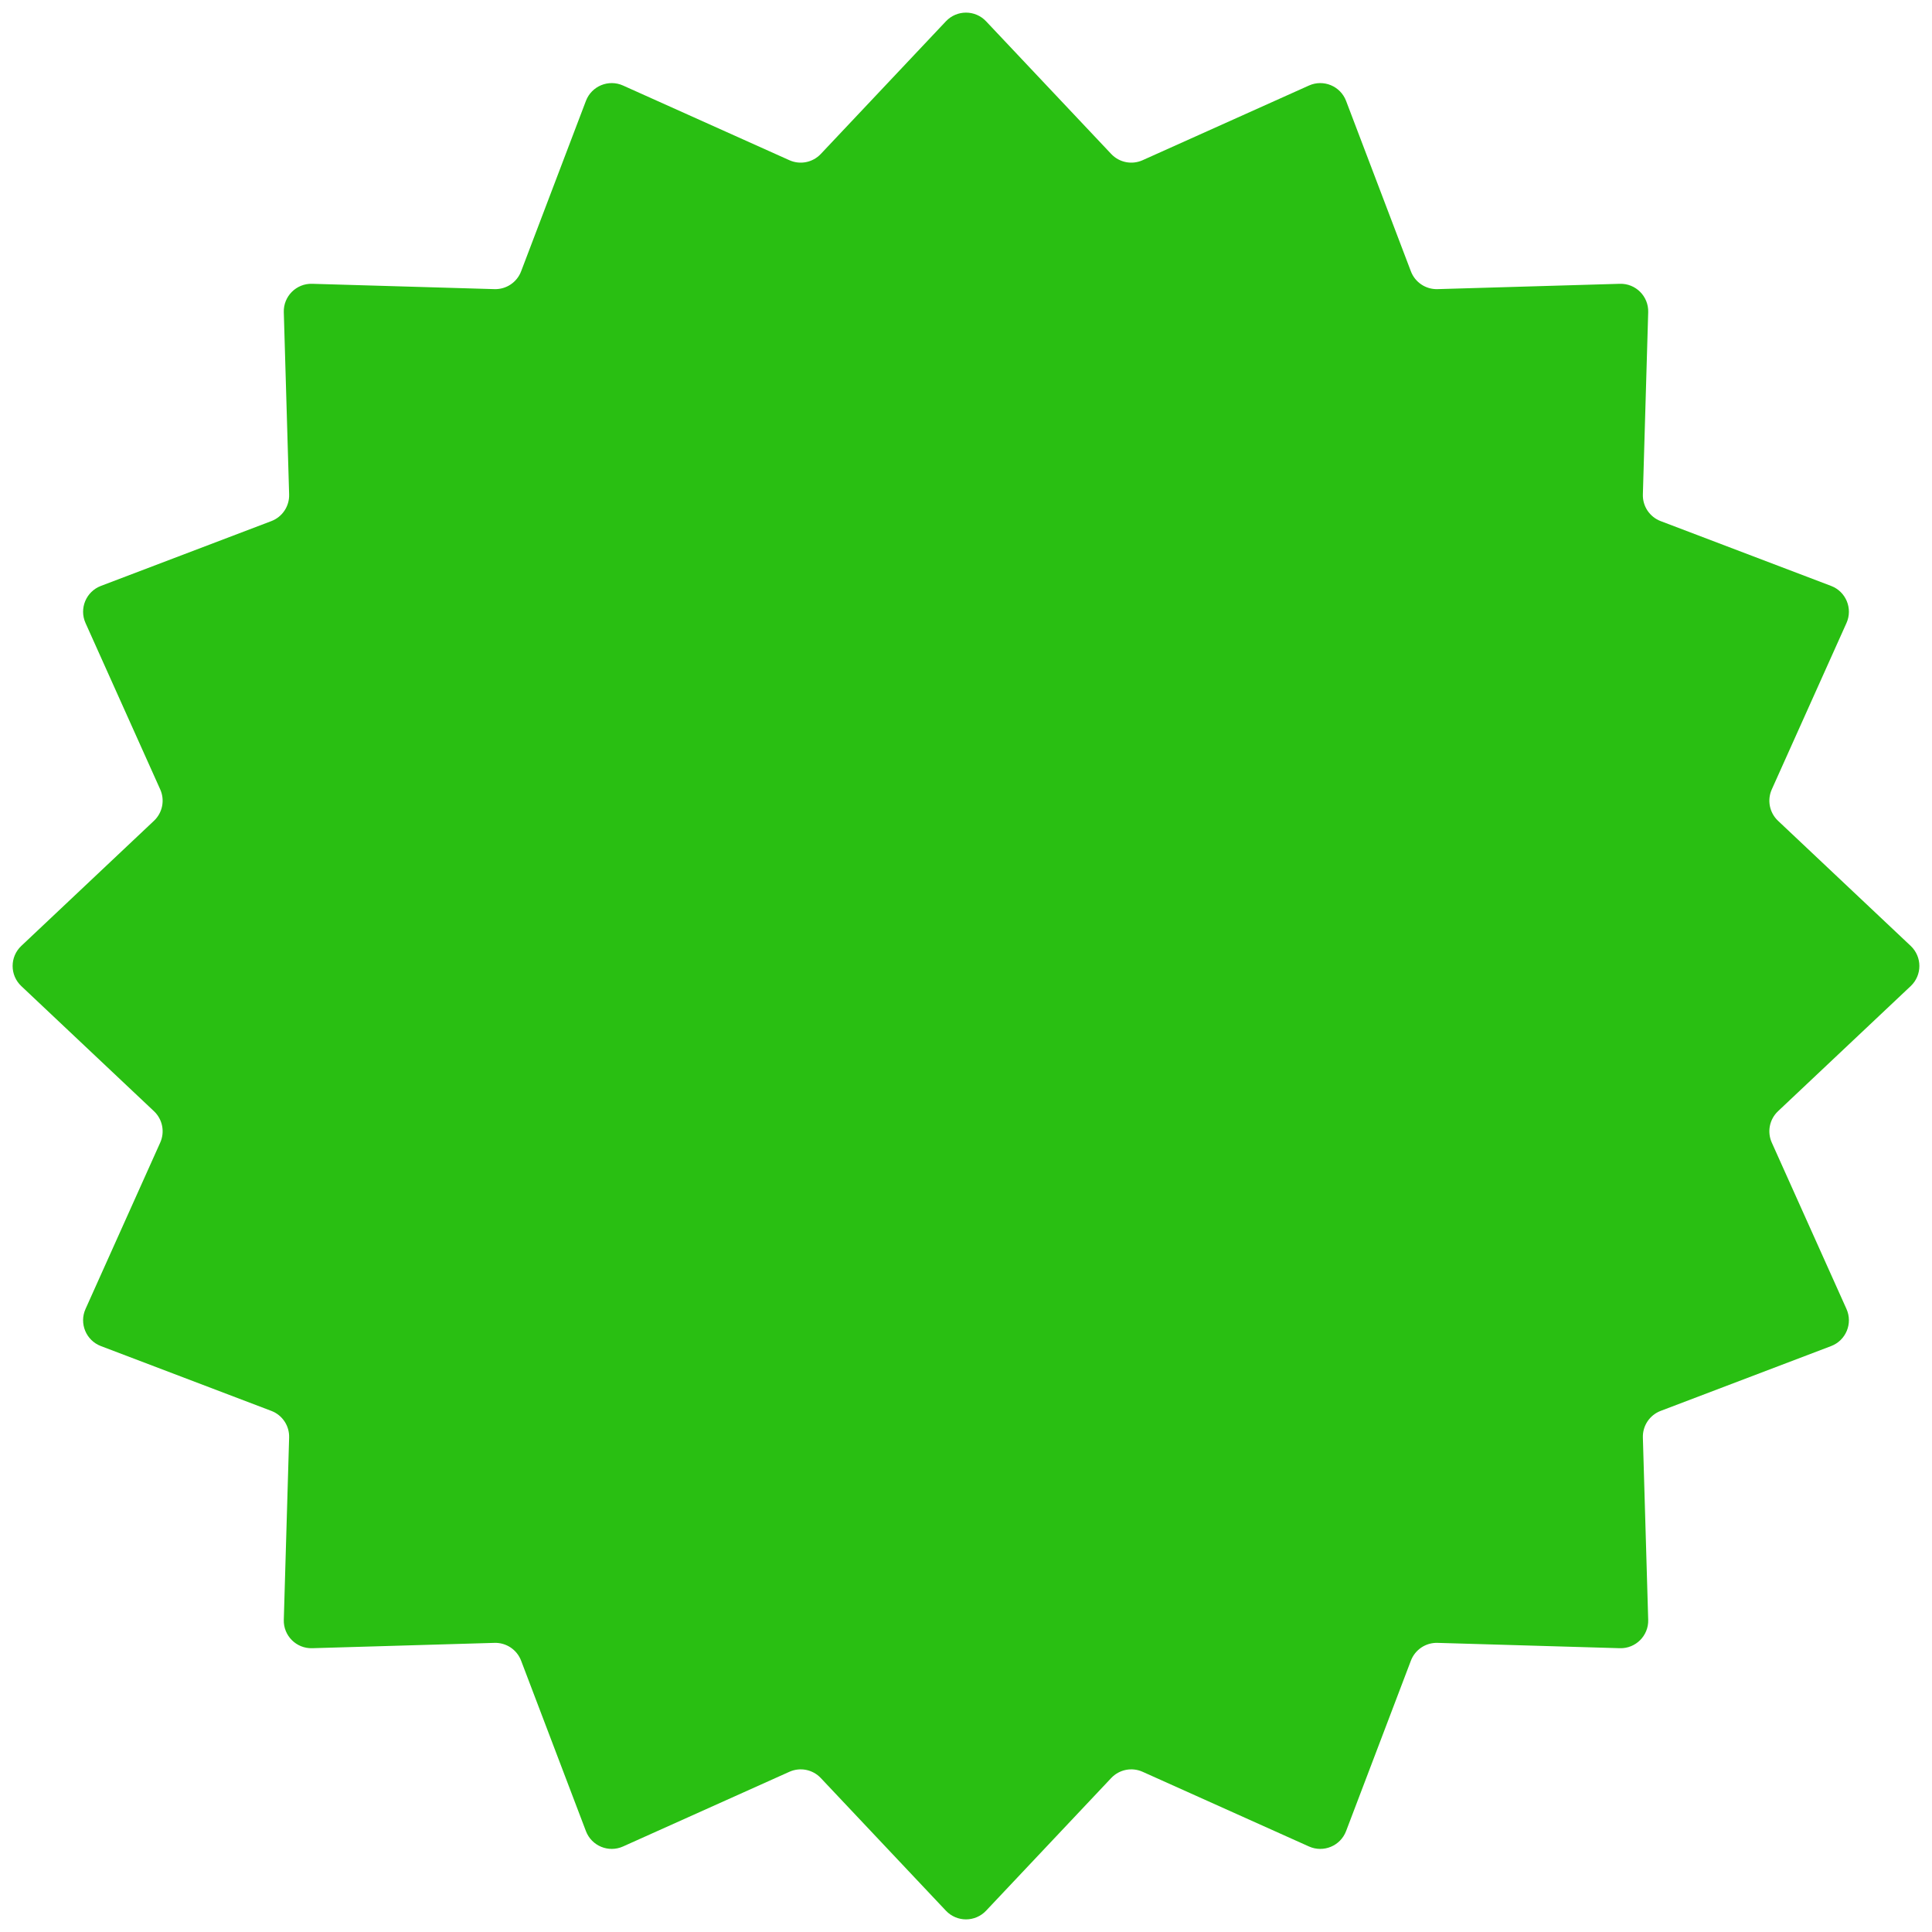 <svg width="150" height="150" viewBox="0 0 150 150" fill="none" xmlns="http://www.w3.org/2000/svg">
<path d="M73.441 1.653C74.287 0.756 75.713 0.756 76.559 1.653L86.274 11.954C86.9 12.618 87.878 12.813 88.711 12.439L101.628 6.64C102.753 6.135 104.071 6.681 104.509 7.833L109.542 21.068C109.867 21.921 110.696 22.475 111.608 22.448L125.762 22.034C126.994 21.997 128.003 23.006 127.966 24.238L127.552 38.392C127.525 39.304 128.079 40.133 128.932 40.458L142.167 45.491C143.319 45.929 143.865 47.247 143.36 48.372L137.561 61.289C137.187 62.122 137.382 63.1 138.046 63.726L148.347 73.441C149.244 74.287 149.244 75.713 148.347 76.559L138.046 86.274C137.382 86.9 137.187 87.878 137.561 88.711L143.36 101.628C143.865 102.753 143.319 104.071 142.167 104.509L128.932 109.542C128.079 109.867 127.525 110.696 127.552 111.608L127.966 125.762C128.003 126.994 126.994 128.003 125.762 127.966L111.608 127.552C110.696 127.525 109.867 128.079 109.542 128.932L104.509 142.167C104.071 143.319 102.753 143.865 101.628 143.36L88.711 137.561C87.878 137.187 86.9 137.382 86.274 138.046L76.559 148.347C75.713 149.244 74.287 149.244 73.441 148.347L63.726 138.046C63.1 137.382 62.122 137.187 61.289 137.561L48.372 143.36C47.247 143.865 45.929 143.319 45.491 142.167L40.458 128.932C40.133 128.079 39.304 127.525 38.392 127.552L24.238 127.966C23.006 128.003 21.997 126.994 22.034 125.762L22.448 111.608C22.475 110.696 21.921 109.867 21.068 109.542L7.833 104.509C6.681 104.071 6.135 102.753 6.64 101.628L12.439 88.711C12.813 87.878 12.618 86.9 11.954 86.274L1.653 76.559C0.756 75.713 0.756 74.287 1.653 73.441L11.954 63.726C12.618 63.1 12.813 62.122 12.439 61.289L6.64 48.372C6.135 47.247 6.681 45.929 7.833 45.491L21.068 40.458C21.921 40.133 22.475 39.304 22.448 38.392L22.034 24.238C21.997 23.006 23.006 21.997 24.238 22.034L38.392 22.448C39.304 22.475 40.133 21.921 40.458 21.068L45.491 7.833C45.929 6.681 47.247 6.135 48.372 6.64L61.289 12.439C62.122 12.813 63.1 12.618 63.726 11.954L73.441 1.653Z" fill="#29BF12"/>
</svg>
